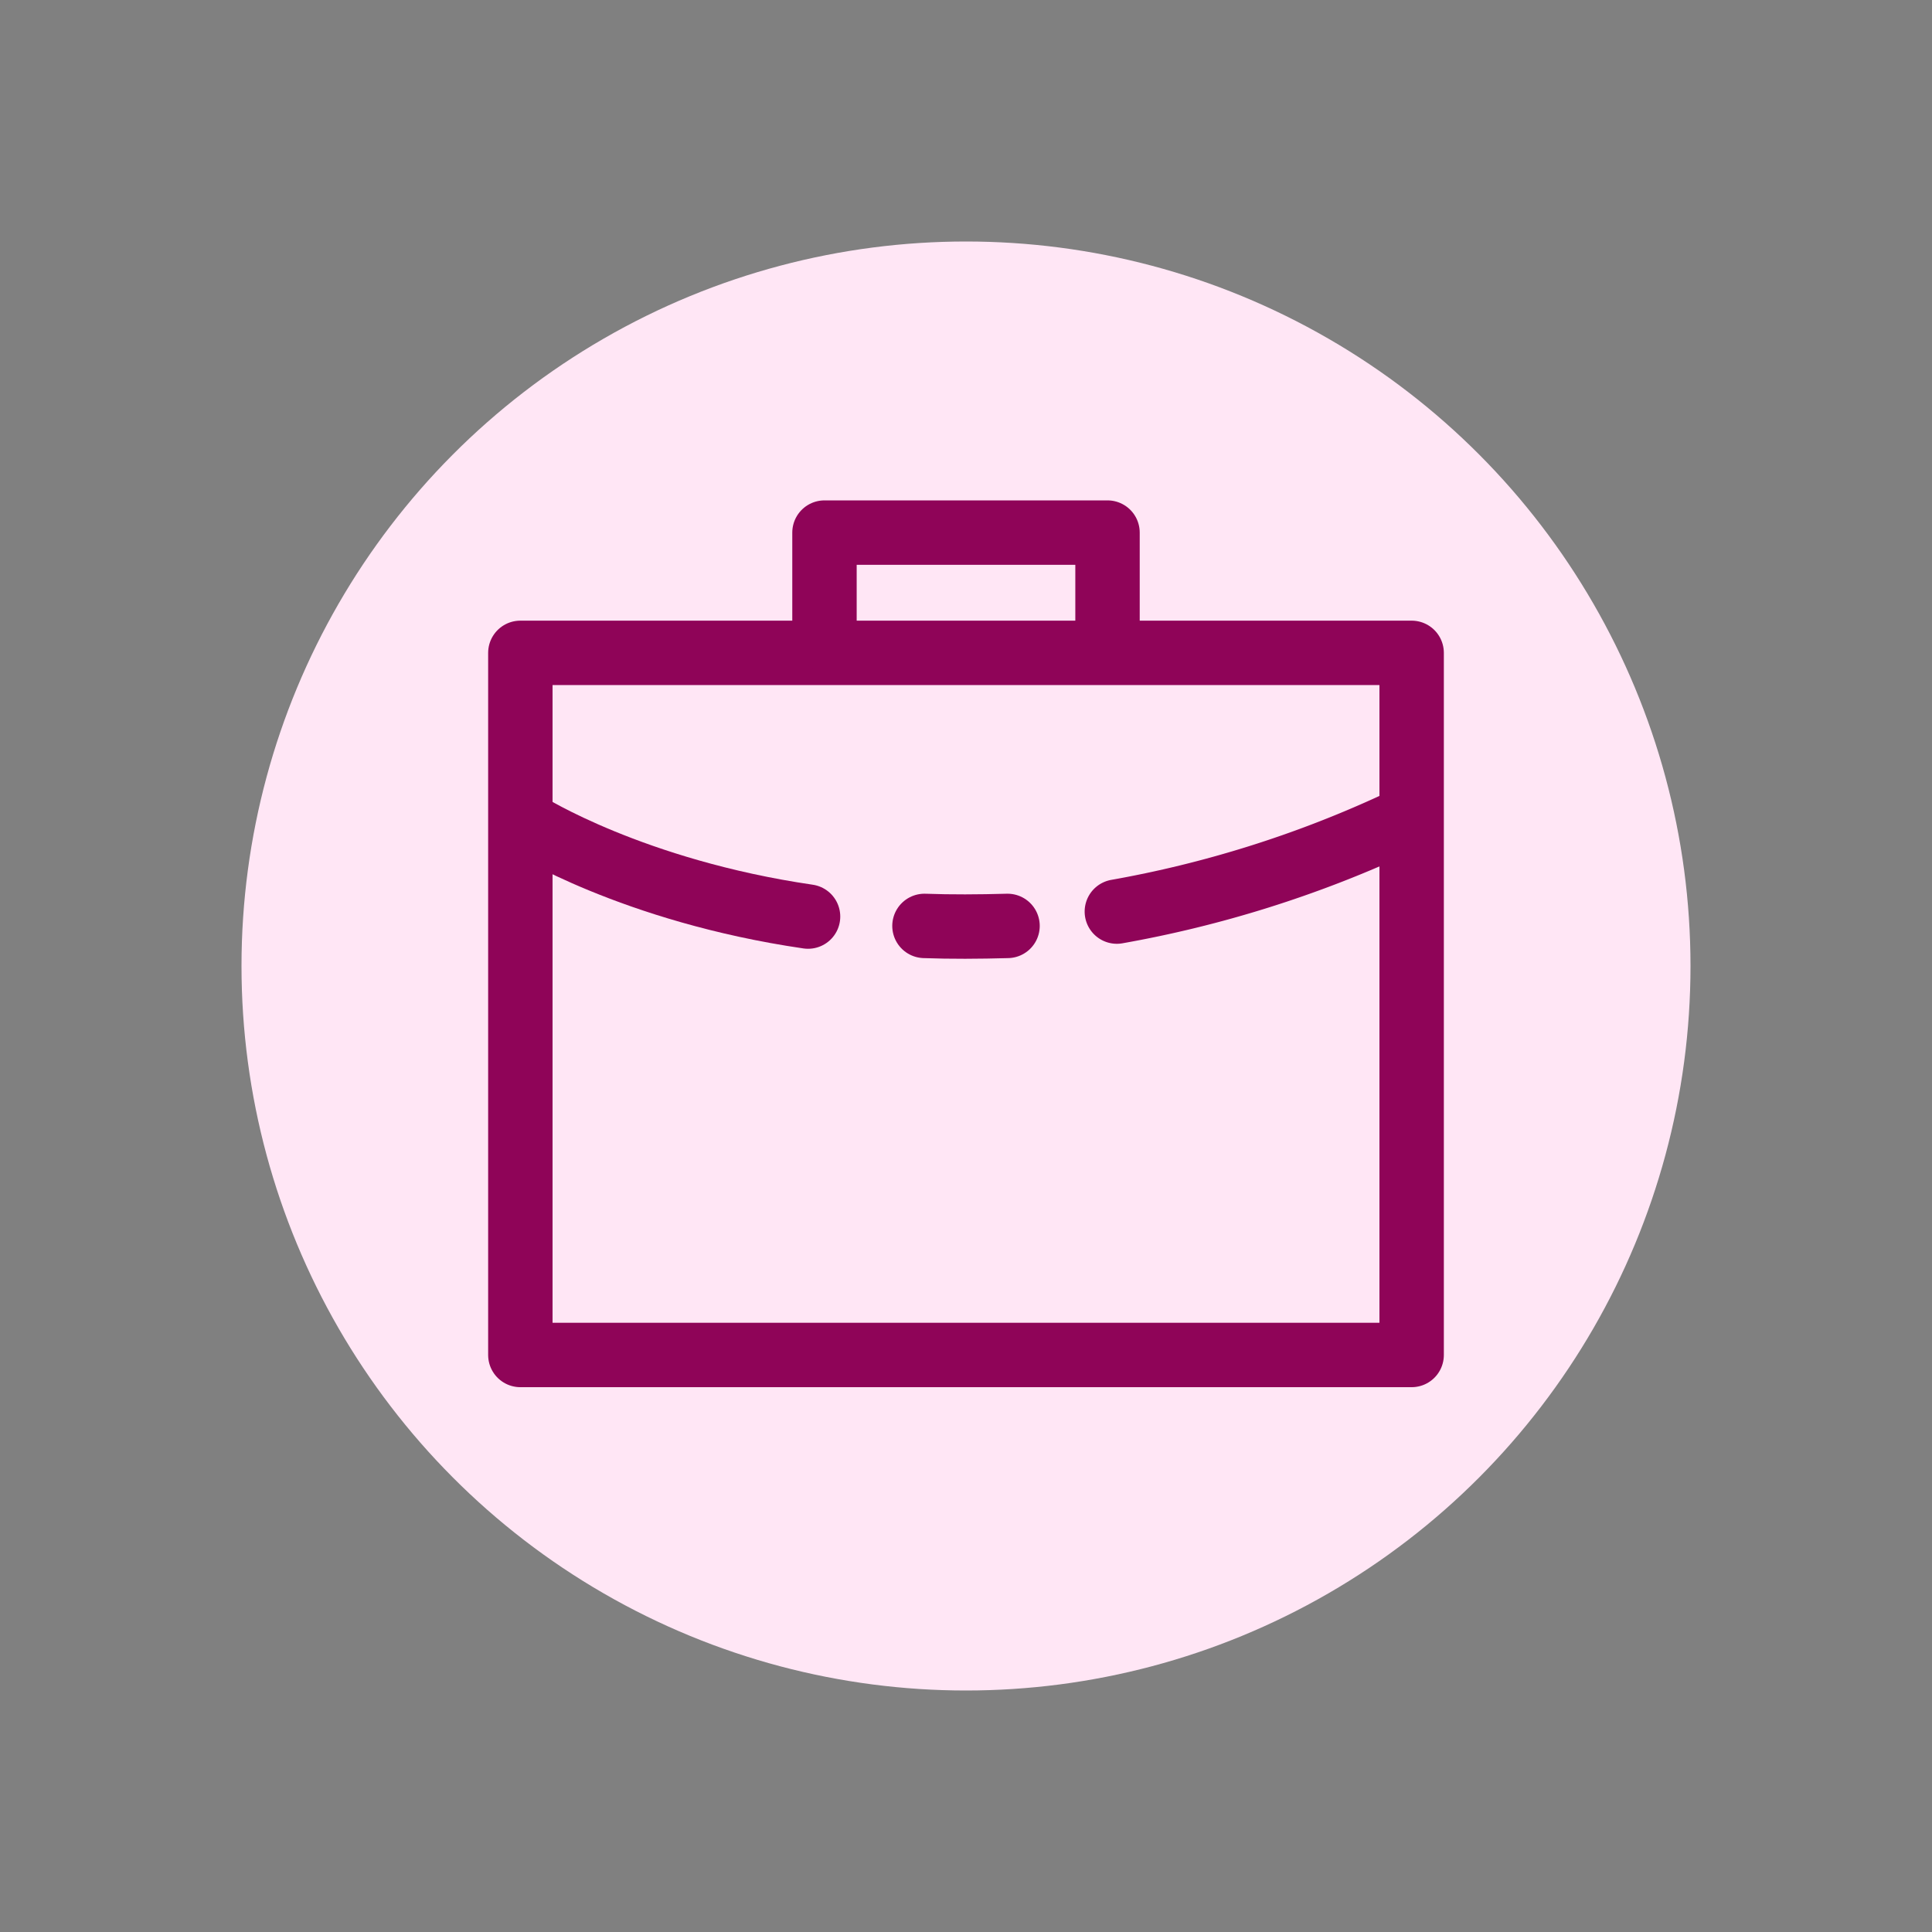 <svg id="Layer_1" data-name="Layer 1" xmlns="http://www.w3.org/2000/svg" viewBox="0 0 120 120"><rect x="0" y="0" width="120" height="120" fill="#808080" stroke="none"/><defs><style>.cls-1{fill:#ffe6f5;}.cls-2{fill:none;stroke:#8f0458;stroke-linecap:round;stroke-linejoin:round;stroke-width:4px;}</style></defs><title>MFC_Icon_Corporate</title><circle class="cls-1" cx="60" cy="60" r="45"/><rect class="cls-2" x="32.32" y="40.55" width="55.36" height="43.61"/><path class="cls-2" d="M69.37,56.62a70.38,70.38,0,0,0,17.22-5.4"/><path class="cls-2" d="M57.42,57.51c1.65.06,3.37.05,5.16,0"/><path class="cls-2" d="M32.77,51.22s6.53,4.12,17.42,5.71"/><polyline class="cls-2" points="51.21 39.62 51.21 33.08 68.79 33.08 68.79 39.06"/></svg>